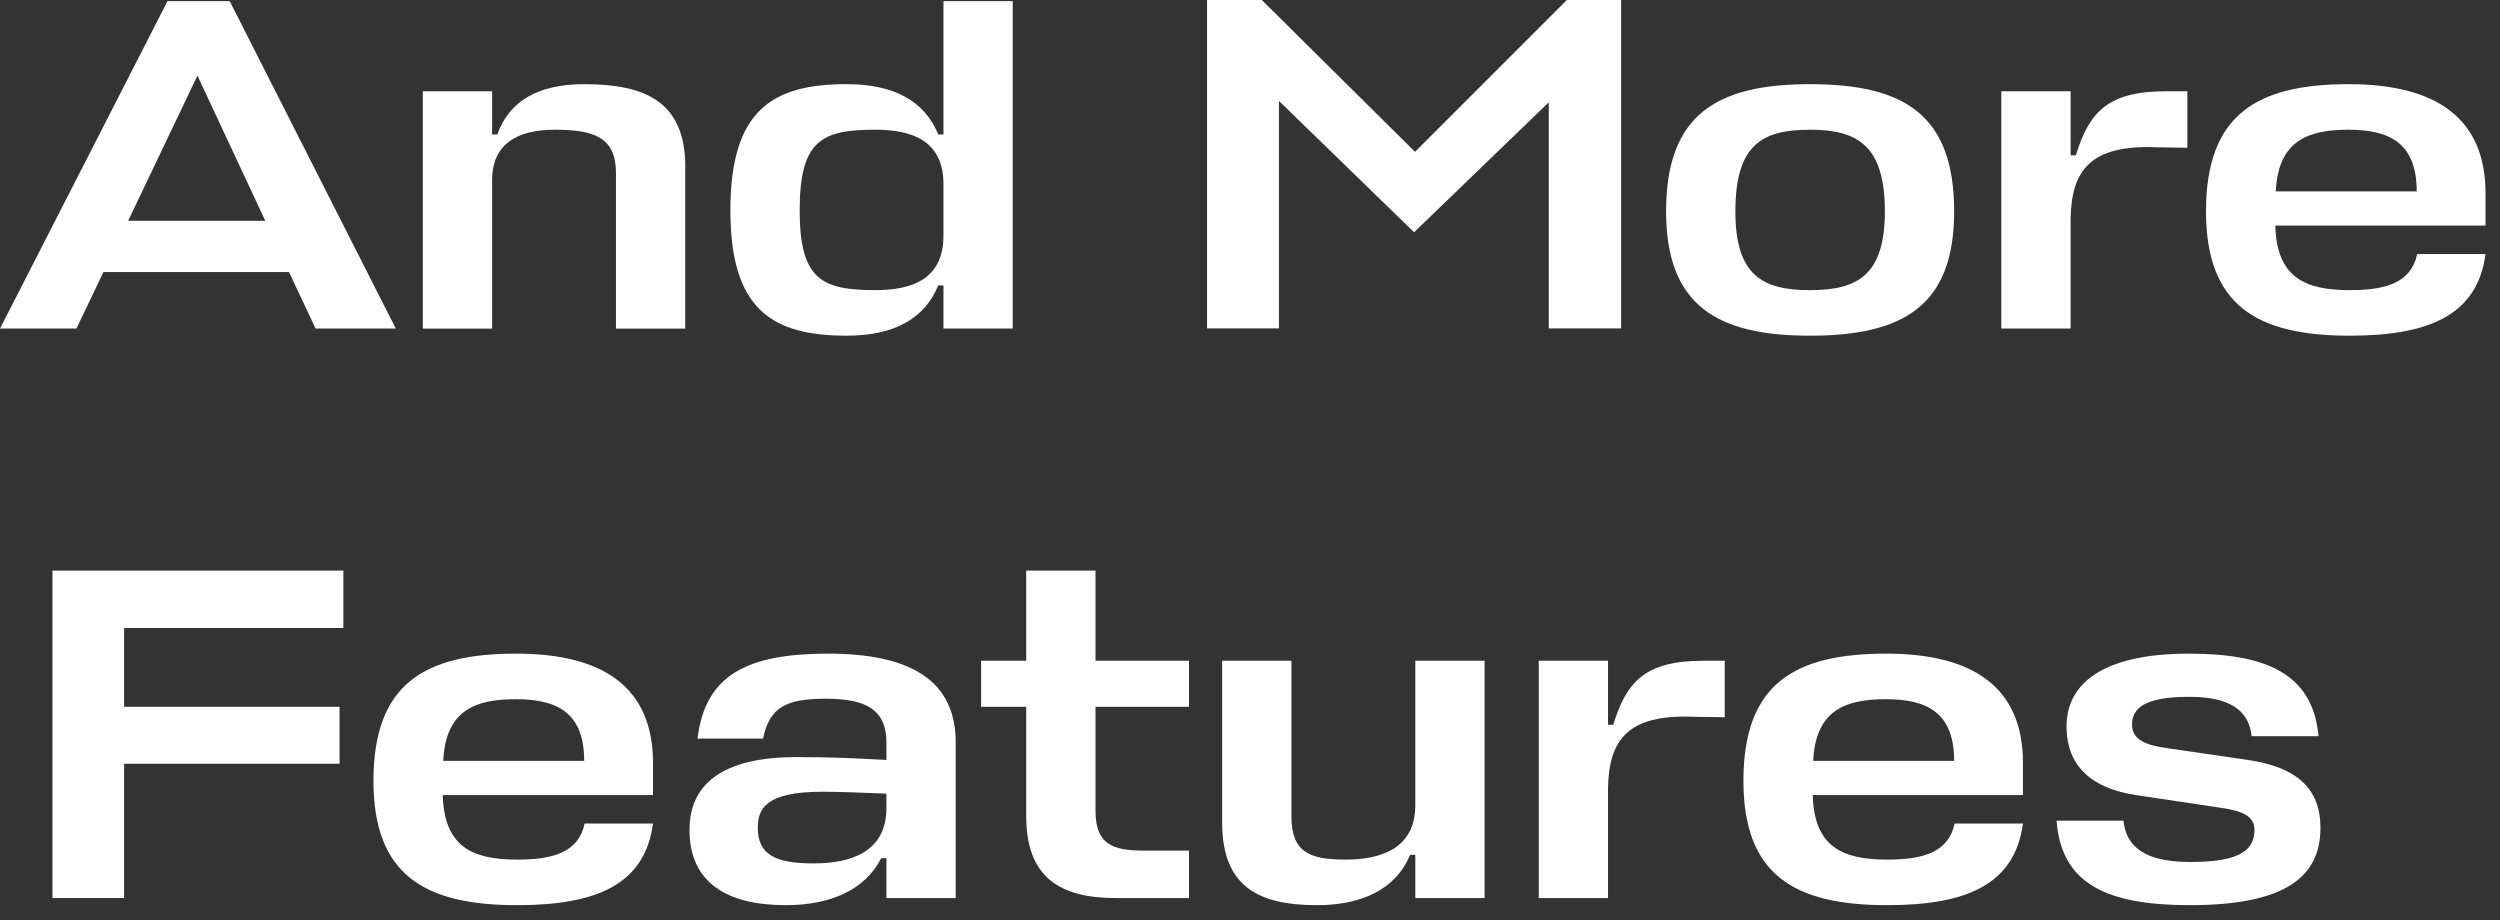 <?xml version="1.0" encoding="utf-8"?>
<svg xmlns="http://www.w3.org/2000/svg" fill="none" height="100%" overflow="visible" preserveAspectRatio="none" style="display: block;" viewBox="0 0 163 60" width="100%">
<rect x="0" y="0" width="163" height="60" fill="#333333" stroke="none"/>
<g id="And more other features">
<path d="M142.722 45.433C139.813 45.433 139.009 46.176 139.009 47.259C139.009 48.218 139.906 48.589 141.267 48.775L146.559 49.548C149.746 50.013 151.293 51.405 151.293 53.973C151.293 57.067 149.158 59.017 142.784 59.017C137.338 59.017 134.398 57.624 134.089 53.509H138.452C138.668 55.644 140.525 56.201 142.846 56.201C146.094 56.201 146.992 55.396 146.992 54.097C146.992 53.169 146.094 52.859 144.826 52.673L139.256 51.838C136.441 51.405 134.739 50.013 134.739 47.352C134.739 44.721 136.874 42.617 142.722 42.617C147.796 42.617 150.798 43.948 151.169 48.001H146.806C146.589 45.928 144.764 45.433 142.722 45.433Z" fill="white" id="Vector"/>
<path d="M131.896 49.734V51.838H118.189C118.282 55.211 120.107 56.046 123.047 56.046C125.367 56.046 127.038 55.582 127.441 53.695H131.896C131.37 57.686 128.183 59.017 123.047 59.017C117.013 59.017 113.671 57.067 113.671 50.91C113.671 44.567 117.013 42.617 122.985 42.617C128.647 42.617 131.896 44.814 131.896 49.734ZM122.954 45.588C120.324 45.588 118.375 46.299 118.22 49.61H127.41C127.41 46.454 125.646 45.588 122.954 45.588Z" fill="white" id="Vector_2"/>
<path d="M111.062 43.082H112.454V46.764L110.474 46.733C106.08 46.547 104.905 48.28 104.843 51.374V58.553H100.325V43.082H104.843V47.259H105.183C106.049 44.443 107.256 43.082 111.062 43.082Z" fill="white" id="Vector_3"/>
<path d="M84.202 43.082V53.231C84.202 55.582 85.408 56.046 87.729 56.046C89.926 56.046 92.278 55.397 92.278 52.488V43.082H96.795V58.553H92.278V55.737H91.937C91.04 57.934 88.843 59.017 85.873 59.017C82.129 59.017 79.684 57.872 79.684 53.633V43.082H84.202Z" fill="white" id="Vector_4"/>
<path d="M77.522 55.459V58.553H72.757C69.075 58.553 66.909 57.191 66.909 53.2V46.083H63.969V43.082H66.909V37.203H71.427V43.082H77.522V46.083H71.427V52.859C71.427 55.025 72.509 55.459 74.552 55.459H77.522Z" fill="white" id="Vector_5"/>
<path d="M51.235 59.017C47.367 59.017 44.954 57.531 44.954 54.097C44.954 51.807 46.253 49.363 51.916 49.363C54.639 49.363 55.876 49.456 57.795 49.548V48.434C57.795 46.392 56.65 45.557 53.865 45.557C51.328 45.557 50.183 46.052 49.75 48.156H45.48C45.975 43.979 48.76 42.617 53.989 42.617C59.249 42.617 62.312 44.288 62.312 48.404V58.552H57.795V55.953H57.454C56.402 58.026 54.144 59.017 51.235 59.017ZM53.03 56.294C55.381 56.294 57.795 55.613 57.795 52.673V51.745C56.186 51.683 54.762 51.621 53.617 51.621C49.874 51.621 49.409 52.766 49.409 53.973C49.409 55.737 50.585 56.294 53.03 56.294Z" fill="white" id="Vector_6"/>
<path d="M42.575 49.734V51.838H28.868C28.961 55.211 30.786 56.046 33.726 56.046C36.047 56.046 37.717 55.582 38.12 53.695H42.575C42.049 57.686 38.862 59.017 33.726 59.017C27.692 59.017 24.35 57.067 24.35 50.91C24.35 44.567 27.692 42.617 33.664 42.617C39.326 42.617 42.575 44.814 42.575 49.734ZM33.633 45.588C31.003 45.588 29.054 46.299 28.899 49.61H38.089C38.089 46.454 36.325 45.588 33.633 45.588Z" fill="white" id="Vector_7"/>
<path d="M162.057 12.604V14.709H148.349C148.442 18.081 150.268 18.917 153.207 18.917C155.528 18.917 157.199 18.453 157.601 16.565H162.057C161.531 20.556 158.344 21.887 153.207 21.887C147.174 21.887 143.832 19.938 143.832 13.78C143.832 7.437 147.174 5.488 153.145 5.488C158.808 5.488 162.057 7.685 162.057 12.604ZM153.114 8.458C150.484 8.458 148.535 9.17 148.38 12.481H157.57C157.57 9.325 155.806 8.458 153.114 8.458Z" fill="white" id="Vector_8"/>
<path d="M141.223 5.951H142.616V9.634L140.635 9.603C136.242 9.417 135.066 11.15 135.004 14.244V21.422H130.486V5.951H135.004V10.129H135.344C136.211 7.313 137.417 5.951 141.223 5.951Z" fill="white" id="Vector_9"/>
<path d="M118.005 18.917C121.099 18.917 122.893 17.957 122.893 13.78C122.893 9.448 121.068 8.458 118.005 8.458C114.91 8.458 113.147 9.417 113.147 13.78C113.147 17.957 114.91 18.917 118.005 18.917ZM118.005 5.488C124.1 5.488 127.411 7.437 127.411 13.78C127.411 19.938 124.1 21.887 118.005 21.887C111.971 21.887 108.629 19.938 108.629 13.78C108.629 7.437 111.971 5.488 118.005 5.488Z" fill="white" id="Vector_10"/>
<path d="M55.202 21.886C50.375 21.886 47.621 20.215 47.621 13.718C47.621 7.158 50.375 5.487 55.202 5.487C58.266 5.487 60.277 6.57 61.174 8.767H61.514V0.072H66.032V21.422H61.514V18.606H61.174C60.277 20.803 58.266 21.886 55.202 21.886ZM57.059 18.916C59.38 18.916 61.514 18.266 61.514 15.357V12.016C61.514 9.107 59.38 8.457 57.059 8.457C53.562 8.457 52.139 9.169 52.139 13.718C52.139 18.204 53.562 18.916 57.059 18.916Z" fill="white" id="Vector_11"/>
<path d="M40.161 21.423V11.274C40.161 8.953 38.738 8.458 36.17 8.458C33.633 8.458 32.147 9.448 32.086 11.614V21.423H27.568V5.952H32.086V8.768H32.426C33.199 6.571 35.118 5.488 38.088 5.488C42.08 5.488 44.679 6.633 44.679 10.872V21.423H40.161Z" fill="white" id="Vector_12"/>
<path d="M0 21.422L10.922 0.072H14.976L25.806 21.422H20.576L18.844 17.74H6.745L4.982 21.422H0ZM12.872 4.93L8.354 14.398H17.297L12.872 4.93Z" fill="white" id="Vector_13"/>
<path d="M22.139 46.083V49.796H8.091V58.552H3.419V37.203H22.387V40.947H8.091V46.083H22.139Z" fill="white" id="Vector_14"/>
<path d="M92.198 15.143L83.385 6.578V21.411H78.7V0H82.268L92.26 9.899L102.158 0H105.696V21.411H100.979V6.671L92.198 15.143Z" fill="white" id="Vector_15"/>
</g>
</svg>